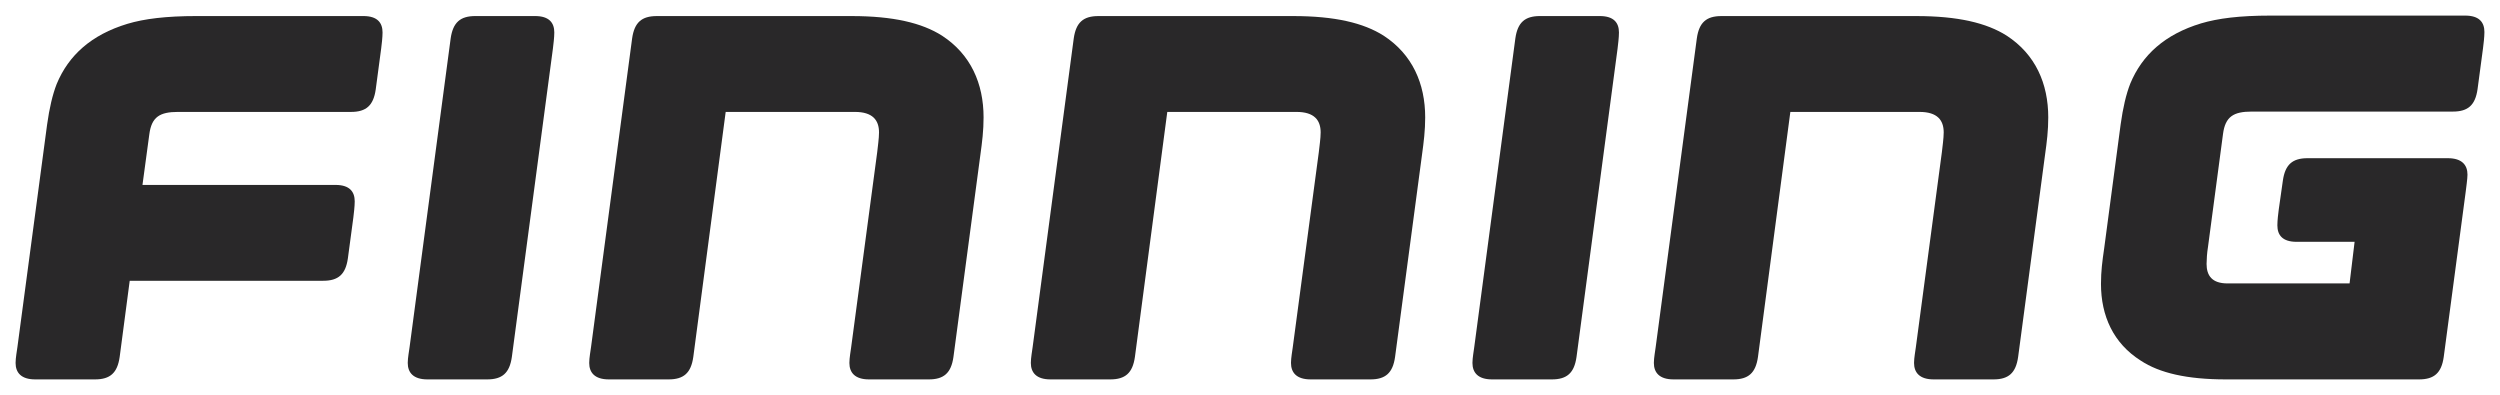 <svg id="a" xmlns="http://www.w3.org/2000/svg" viewBox="0 0 802 126.712"><path d="m112.626,35.903c4.829,0,7.165-2.053,7.904-7.185l1.754-13.174c.149-1.164.437-3.511.437-5.124,0-3.076-1.604-5.27-6.143-5.27h-53.451c-9.954,0-16.836.877-22.25,2.493-11.566,3.504-18.888,10.099-22.699,19.325-1.314,3.362-2.344,7.762-3.071,13.024L5.59,111.314c-.149,1.172-.59,3.5-.59,5.113,0,3.083,1.754,5.285,6.296,5.285h19.183c4.833,0,7.173-2.053,7.908-7.181l3.225-24.46h62.075c4.837,0,7.177-2.045,7.908-7.165l1.766-13.183c.142-1.172.432-3.52.432-5.12,0-3.079-1.608-5.278-6.155-5.278h-61.933l2.198-16.253c.732-5.565,3.367-7.17,9.226-7.17h55.497Z" fill="#292829"></path><path d="m177.379,15.544c.142-1.164.441-3.511.441-5.124,0-3.076-1.616-5.27-6.158-5.27h-19.175c-4.833,0-7.173,2.045-7.912,7.173l-13.175,98.99c-.145,1.172-.594,3.5-.594,5.113,0,3.083,1.765,5.285,6.308,5.285h19.175c4.836,0,7.177-2.053,7.912-7.181l13.178-98.986h0Z" fill="#292829"></path><path d="m518.921,15.544c.142-1.164.437-3.511.437-5.124,0-3.076-1.604-5.27-6.146-5.27h-19.184c-4.833,0-7.173,2.045-7.904,7.173l-13.182,98.99c-.138,1.172-.582,3.5-.582,5.113,0,3.083,1.754,5.285,6.292,5.285h19.188c4.829,0,7.169-2.053,7.904-7.181l13.178-98.986h0Z" fill="#292829"></path><path d="m614.616,111.314c-.15,1.172-.59,3.516-.59,5.113,0,3.083,1.762,5.285,6.292,5.285h19.191c4.829,0,7.173-2.053,7.904-7.181l8.636-64.871c.598-4.243,1.03-7.758,1.03-12.006,0-10.83-4.098-20.202-13.324-26.21-6.441-4.098-15.667-6.288-28.991-6.288h-62.527c-4.83,0-7.174,2.041-7.897,7.173l-13.194,98.986c-.142,1.172-.586,3.516-.586,5.113,0,3.083,1.761,5.285,6.304,5.285h19.187c4.829,0,7.165-2.053,7.904-7.181l10.39-78.627h41.441c5.71,0,7.755,2.639,7.755,6.583,0,1.907-.432,4.829-.582,6.3l-8.345,62.528h0Z" fill="#292829"></path><path d="m414.732,111.314c-.146,1.172-.582,3.516-.582,5.113,0,3.083,1.758,5.285,6.297,5.285h19.179c4.829,0,7.181-2.053,7.909-7.181l8.643-64.871c.578-4.243,1.023-7.758,1.023-12.006,0-10.83-4.106-20.202-13.328-26.21-6.446-4.098-15.663-6.288-28.983-6.288h-62.527c-4.837,0-7.174,2.041-7.905,7.173l-13.182,98.986c-.149,1.172-.582,3.516-.582,5.113,0,3.083,1.754,5.285,6.292,5.285h19.183c4.826,0,7.174-2.053,7.909-7.181l10.389-78.627h41.441c5.71,0,7.759,2.639,7.759,6.583,0,1.907-.432,4.829-.586,6.3l-8.349,62.528h0Z" fill="#292829"></path><path d="m273.066,111.314c-.146,1.172-.582,3.516-.582,5.113,0,3.083,1.762,5.285,6.292,5.285h19.187c4.829,0,7.169-2.053,7.9-7.181l8.644-64.871c.581-4.243,1.022-7.758,1.022-12.006,0-10.83-4.101-20.202-13.328-26.21-6.437-4.098-15.663-6.288-28.987-6.288h-62.52c-4.833,0-7.181,2.041-7.908,7.173l-13.178,98.986c-.146,1.172-.59,3.516-.59,5.113,0,3.083,1.762,5.285,6.297,5.285h19.179c4.833,0,7.181-2.053,7.912-7.181l10.394-78.627h41.445c5.706,0,7.747,2.639,7.747,6.583,0,1.907-.432,4.829-.578,6.3l-8.349,62.528h0Z" fill="#292829"></path><path d="m707.873,84.612c0-1.306.142-3.524.432-5.27l4.837-36.365c.731-5.572,3.366-7.184,9.234-7.184h64.517c4.829,0,7.173-2.053,7.904-7.181l1.762-13.198c.149-1.172.441-3.512.441-5.144,0-3.064-1.612-5.27-6.159-5.27h-62.449c-9.965,0-16.854.885-22.29,2.498-11.585,3.516-18.907,10.118-22.722,19.356-1.322,3.371-2.344,7.77-3.076,13.052l-5.277,39.718c-.598,4.114-1.031,7.339-1.031,11.436,0,10.264,3.956,19.057,12.757,24.625,6.009,3.964,14.81,6.024,27.268,6.024h62.009c4.844,0,7.196-2.06,7.92-7.196l7.039-52.92c.149-1.31.582-4.252.582-5.568,0-3.083-1.762-5.278-6.308-5.278h-44.997c-4.844,0-7.188,2.045-7.92,7.185l-1.313,9.234c-.158,1.168-.449,3.524-.449,5.136,0,3.075,1.612,5.27,6.158,5.27h18.617l-1.612,13.347h-39.137c-4.994,0-6.74-2.493-6.74-6.308h0Z" fill="#292829"></path></svg>